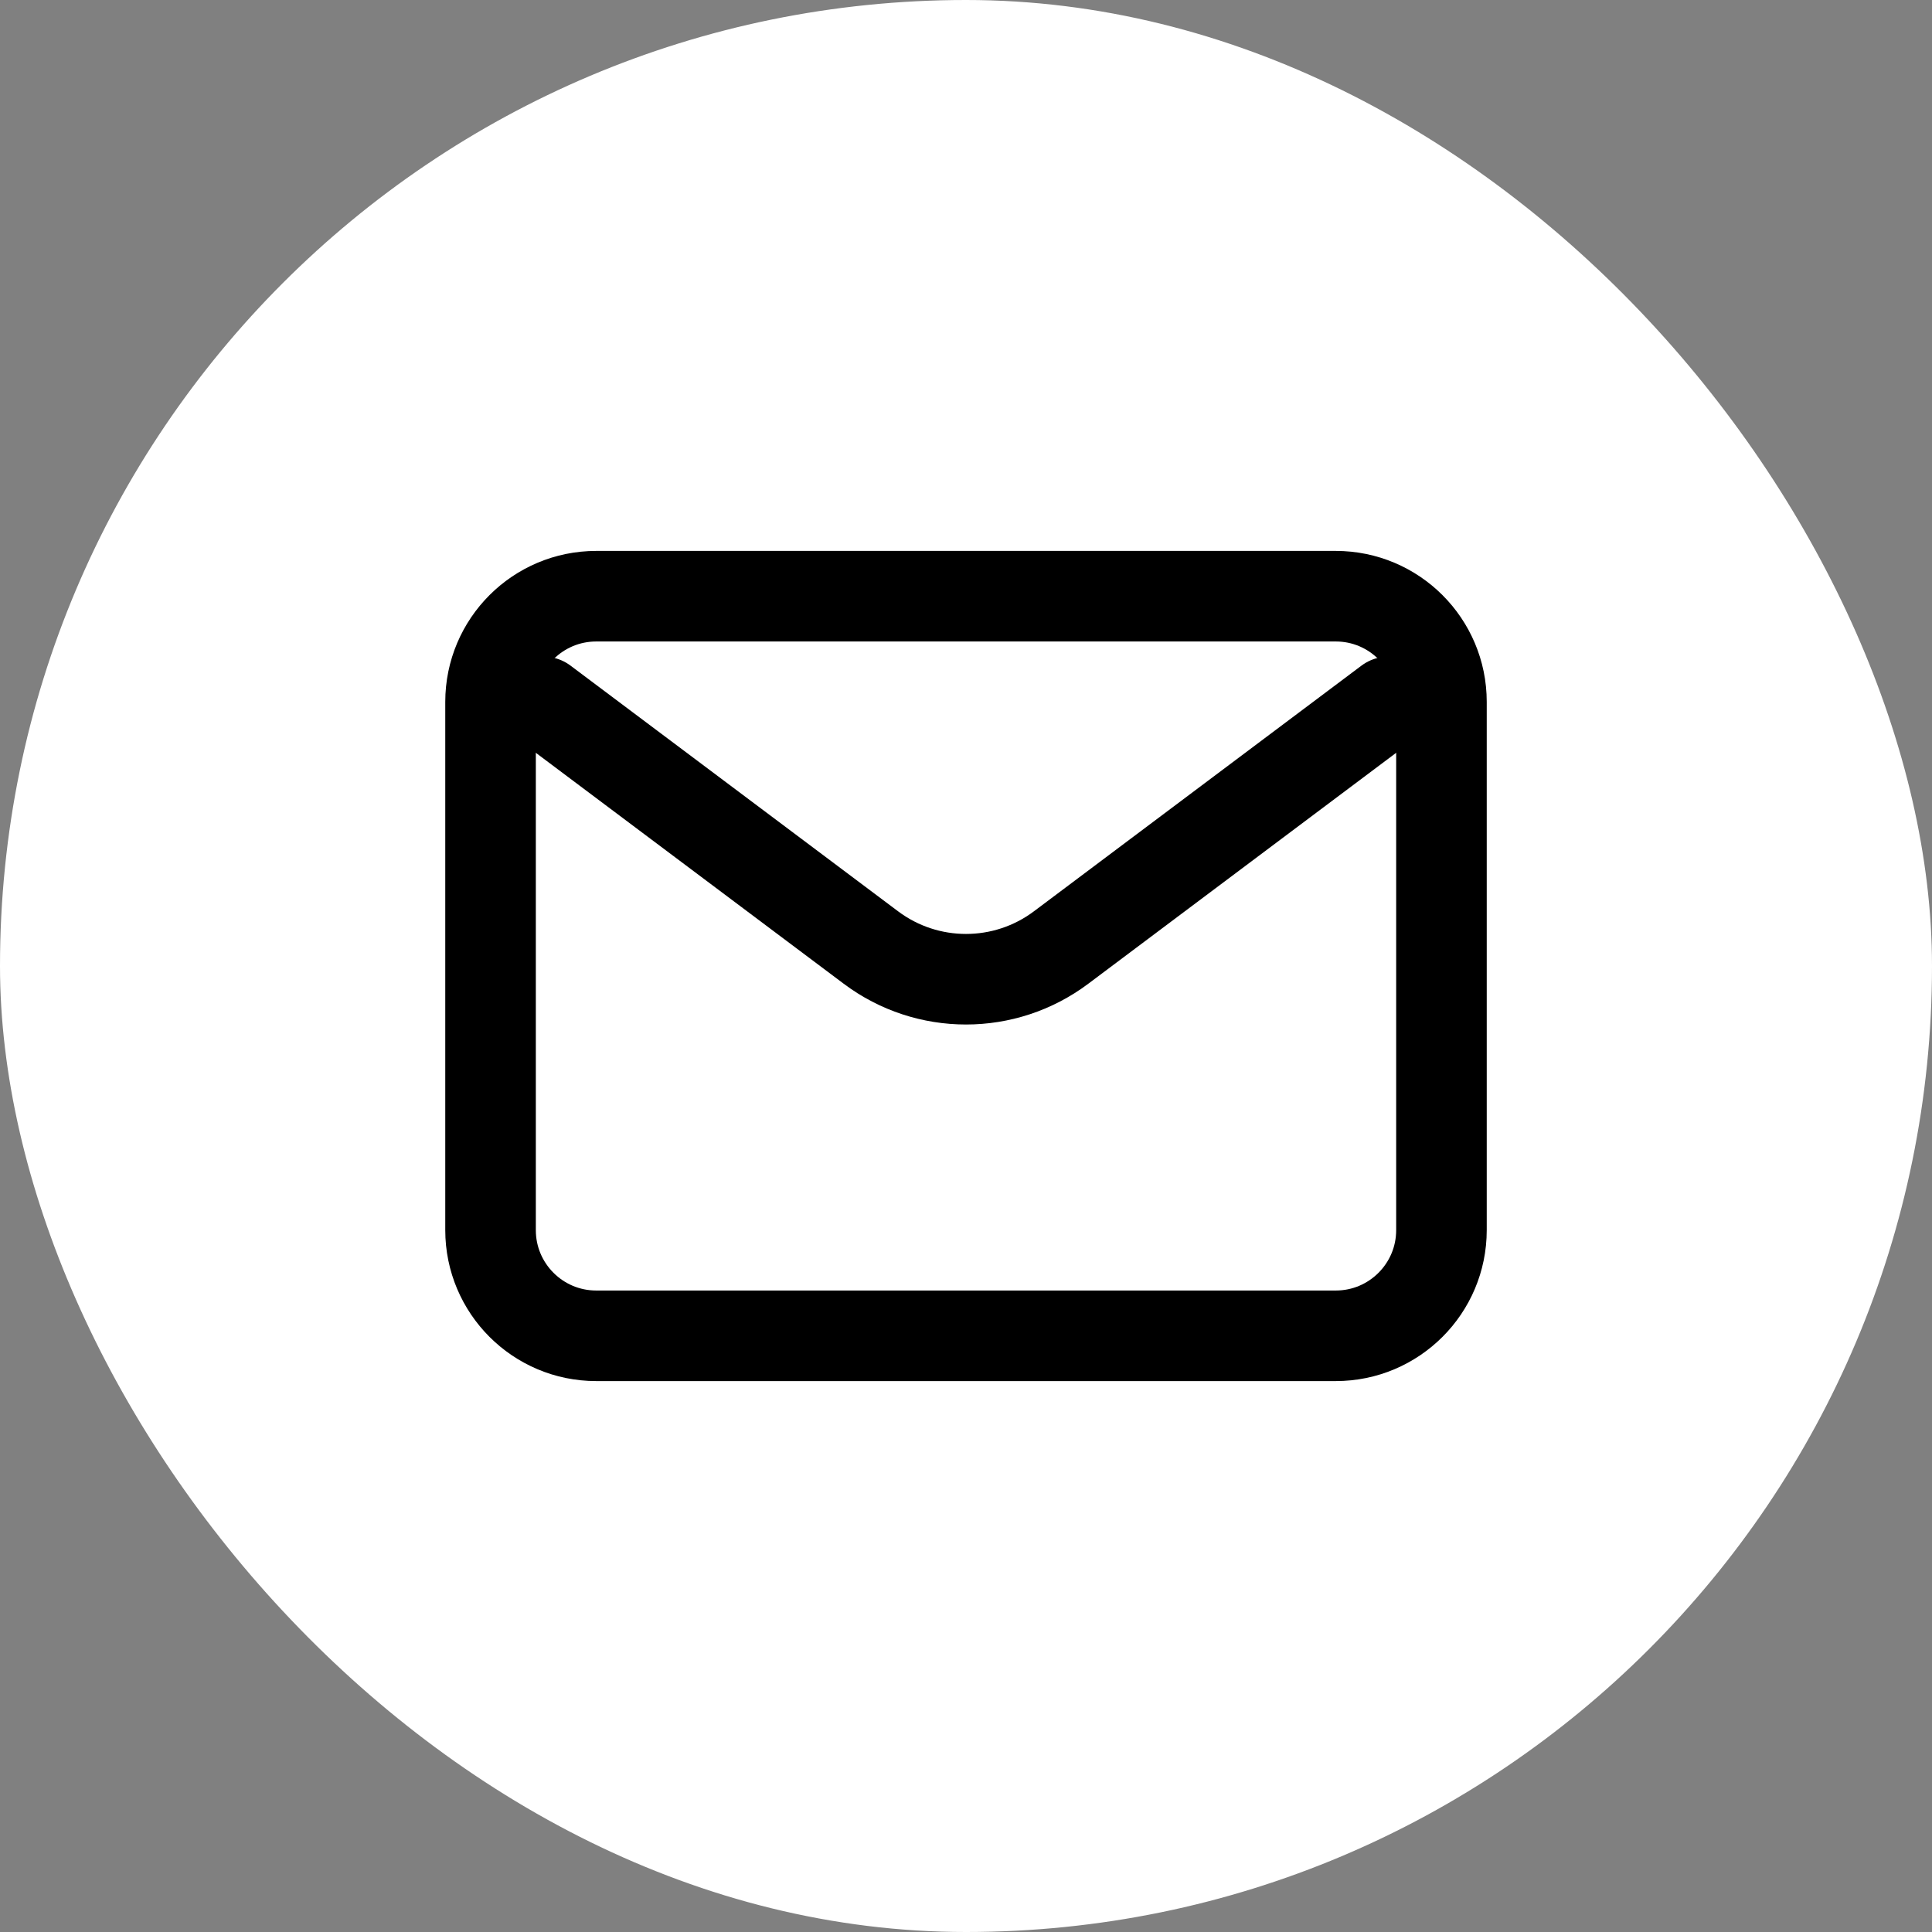 <?xml version="1.0" encoding="UTF-8"?> <svg xmlns="http://www.w3.org/2000/svg" width="32" height="32" viewBox="0 0 32 32" fill="none"><rect x="0" y="0" width="32" height="32" fill="#808080" stroke="none"/><rect width="32" height="32" rx="16" fill="white"></rect><path d="M9 11.625L14.425 15.694C15.358 16.394 16.642 16.394 17.575 15.694L23 11.625" stroke="black" stroke-width="1.5" stroke-linecap="round" stroke-linejoin="round"></path><path d="M22.125 9.875H9.875C8.909 9.875 8.125 10.659 8.125 11.625V20.375C8.125 21.341 8.909 22.125 9.875 22.125H22.125C23.091 22.125 23.875 21.341 23.875 20.375V11.625C23.875 10.659 23.091 9.875 22.125 9.875Z" stroke="black" stroke-width="1.5" stroke-linecap="round"></path></svg> 
